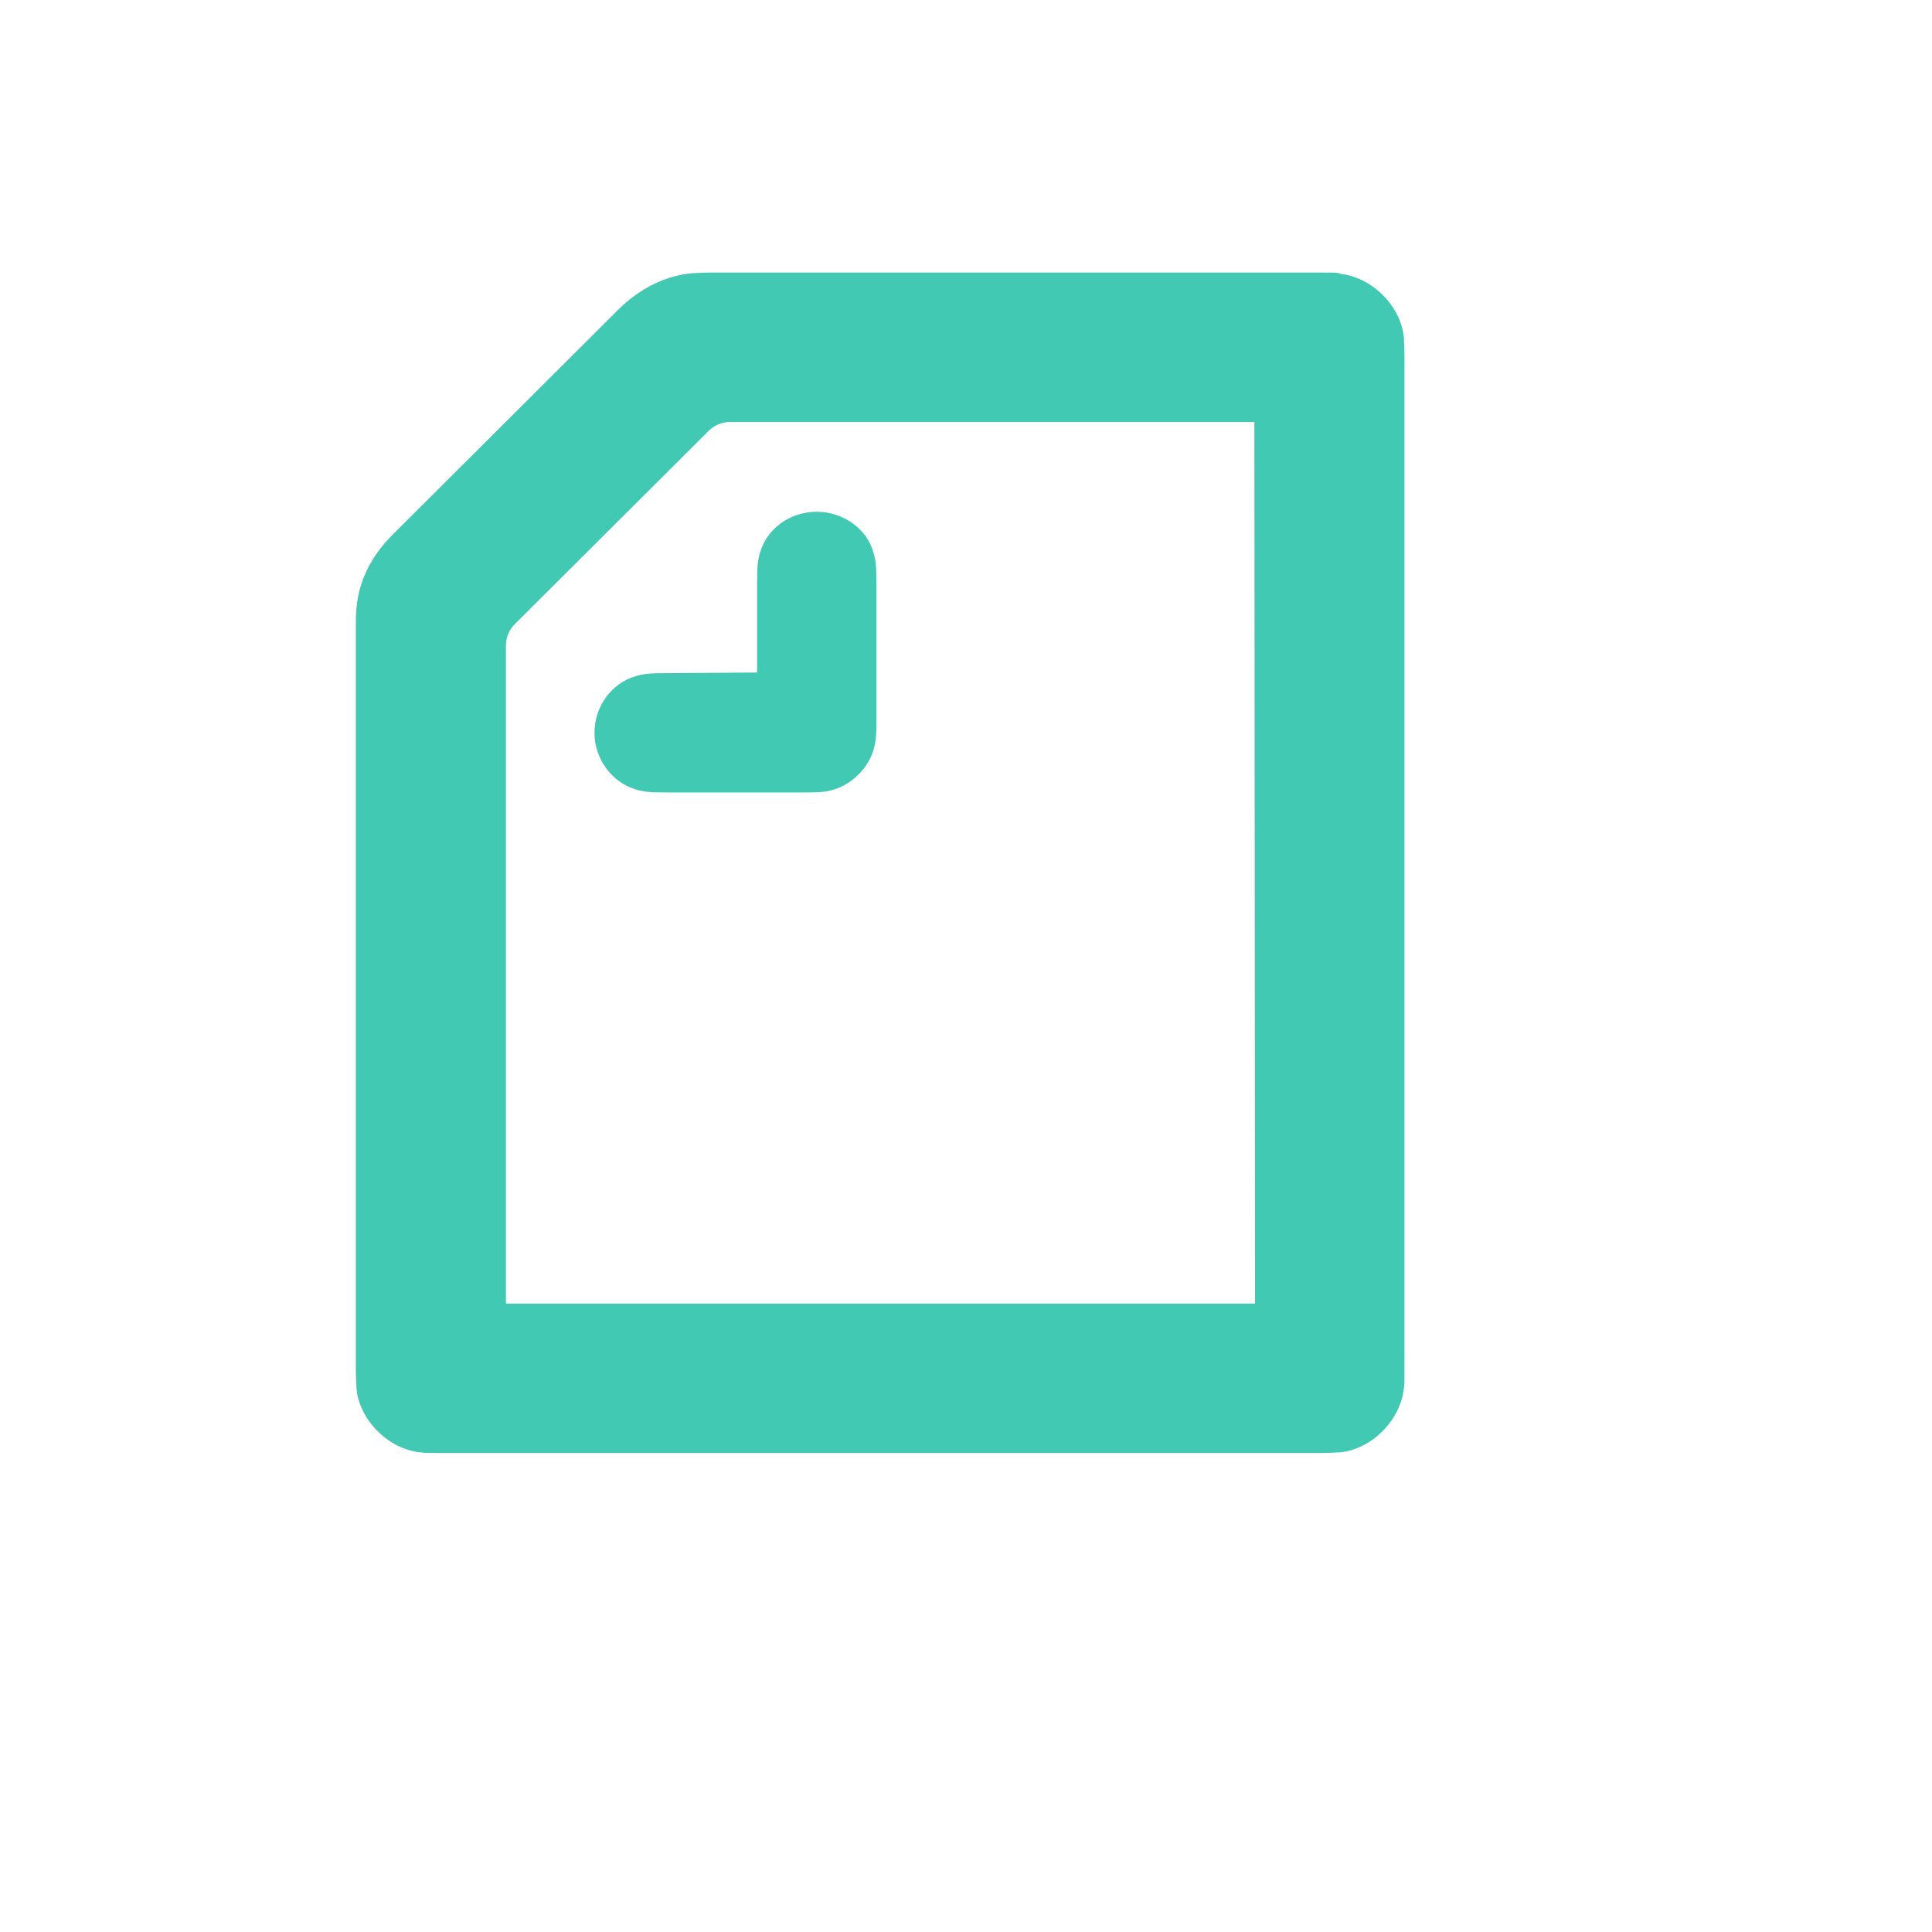 <svg height="400" viewBox="0 0 400 400" width="400" xmlns="http://www.w3.org/2000/svg">
  <g fill="none" fill-rule="evenodd">
    <path transform="matrix(1.3,0,0,1.3,-48,-54.2)" d="M -22.9 -20.9 h 400 v 400 h -400 z" fill="none" />
    <path transform="matrix(1.3,0,0,1.3,-48,-54.2)"
      d="M 157.5 148.8 v -14.4 c 0 -2.6 0.1 -3.5 0.5 -4.8 c 1.1 -3.7 4.7 -6.4 9 -6.4 s 8 2.8 9 6.4 c 0.4 1.3 0.5 2.2 0.5 4.8 v 22.2 c 0 1.3 0 2.7 -0.3 3.9 c -0.7 3.4 -3.8 6.4 -7.1 7.1 c -1.2 0.3 -2.6 0.3 -3.9 0.3 h -22.2 c -2.6 0 -3.5 -0.1 -4.9 -0.5 c -3.6 -1.1 -6.5 -4.7 -6.5 -9 c 0 -4.3 2.8 -7.9 6.5 -9 c 1.3 -0.4 2.2 -0.5 4.9 -0.5 z m 79.3 100.5 h -119.3 v -104.8 c 0 -1.3 0.5 -2.5 1.4 -3.4 l 30.9 -30.8 c 0.9 -0.9 2.1 -1.4 3.4 -1.4 h 83.5 z m 13.5 -164.1 c -0.6 -0.1 -1.4 -0.1 -3 -0.1 h -97.2 c -1.1 0 -2.2 0.1 -2.9 0.1 c -4.4 0.4 -8.4 2.5 -11.6 5.6 l -36.2 36.1 c -3.2 3.2 -5.3 7.1 -5.7 11.6 c -0.1 0.7 -0.1 1.8 -0.1 2.9 v 118.5 c 0 1.5 0.1 2.4 0.1 3 c 0.5 5 5.1 9.6 10.2 10.1 c 0.6 0.1 1.4 0.1 3 0.1 h 140.4 c 1.5 0 2.4 -0.1 3 -0.1 c 5.1 -0.5 9.6 -5.1 10.2 -10.1 c 0.1 -0.6 0.1 -1.4 0.1 -3 v -161.5 c 0 -1.5 -0.1 -2.4 -0.1 -3 c -0.5 -5 -5.1 -9.6 -10.2 -10.1 z"
      fill="#41c9b4" />
  </g>
</svg>